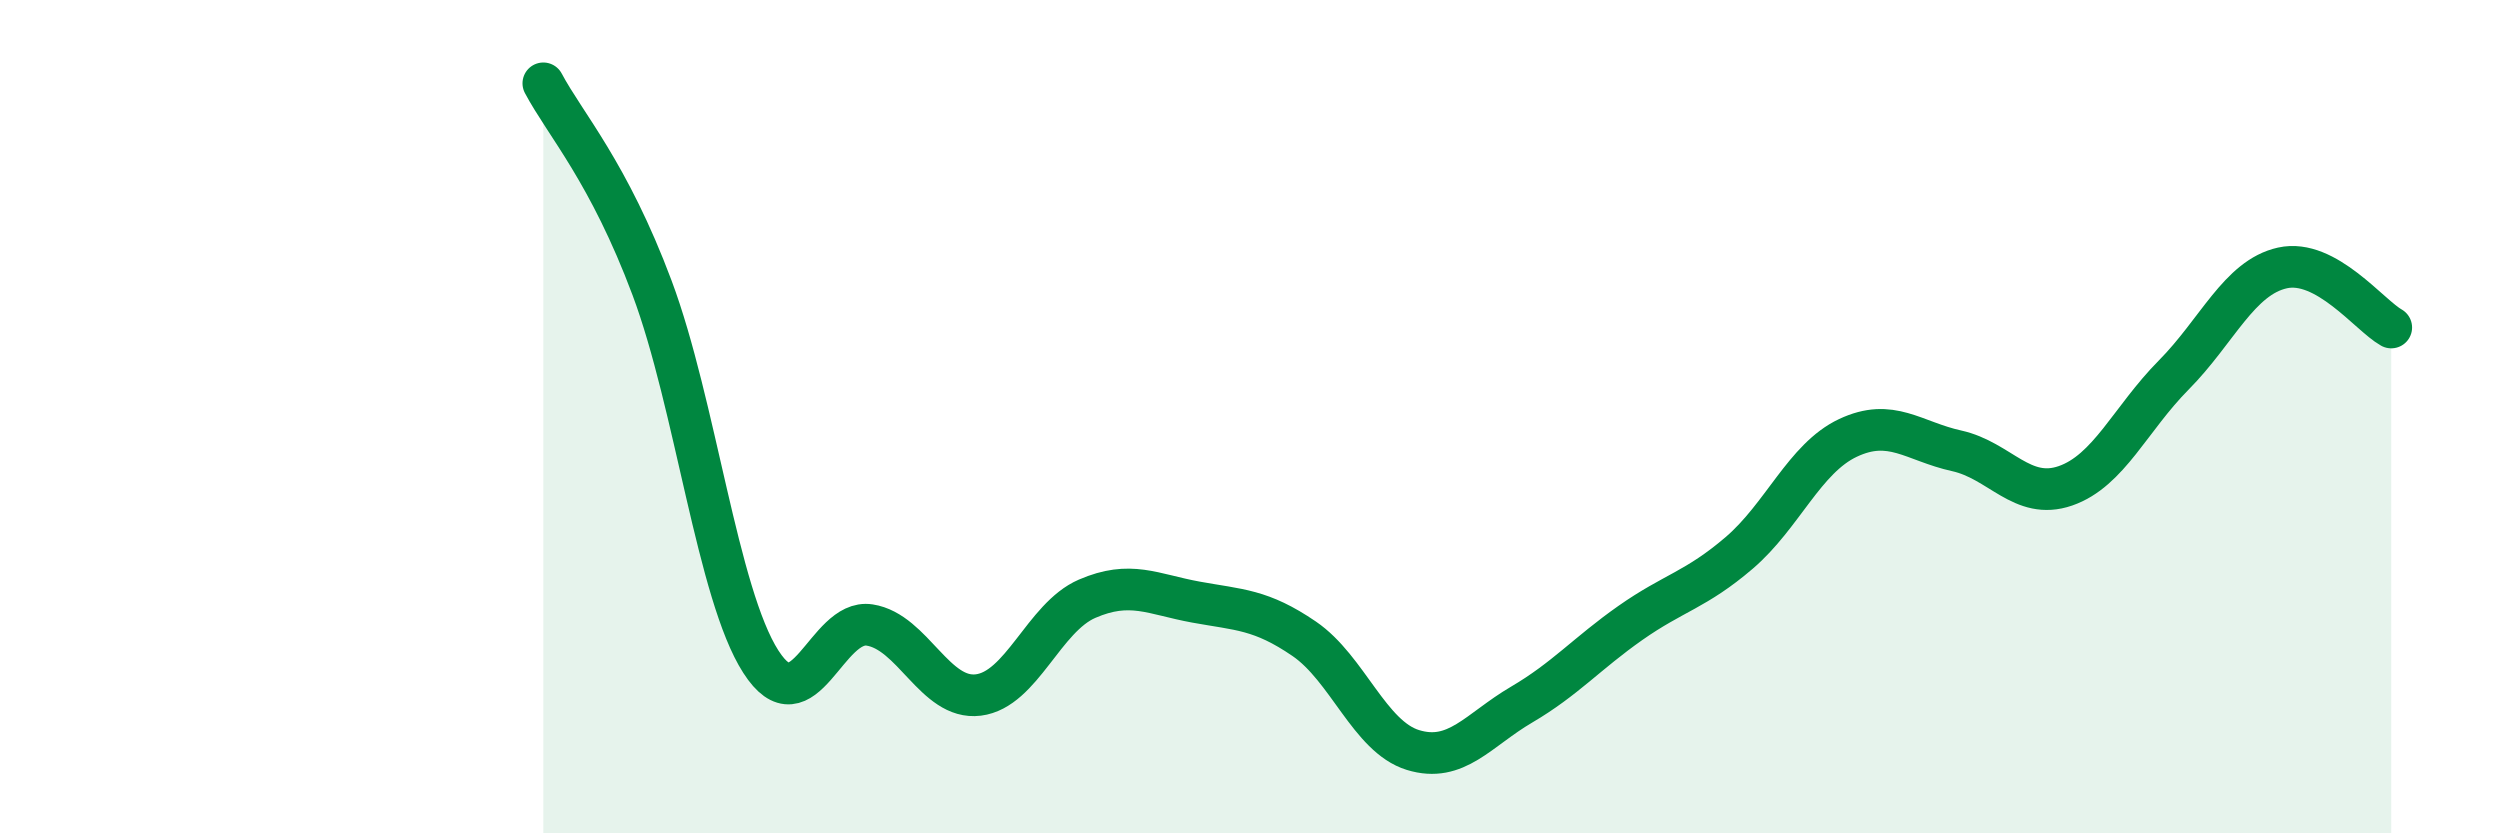 
    <svg width="60" height="20" viewBox="0 0 60 20" xmlns="http://www.w3.org/2000/svg">
      <path
        d="M 13.04,2 C 13.56,2.98 14.61,4.13 15.65,6.91 C 16.69,9.69 17.22,14.26 18.26,15.88 C 19.3,17.5 19.83,14.84 20.87,15 C 21.91,15.16 22.44,16.81 23.48,16.68 C 24.52,16.55 25.05,14.82 26.09,14.37 C 27.13,13.92 27.66,14.26 28.7,14.45 C 29.74,14.64 30.26,14.62 31.3,15.33 C 32.34,16.04 32.87,17.68 33.91,18 C 34.95,18.32 35.48,17.52 36.52,16.91 C 37.56,16.3 38.09,15.68 39.13,14.95 C 40.17,14.22 40.7,14.16 41.74,13.27 C 42.78,12.38 43.31,11 44.35,10.51 C 45.39,10.02 45.92,10.59 46.96,10.82 C 48,11.05 48.53,12.02 49.57,11.66 C 50.61,11.3 51.13,10.05 52.17,9 C 53.21,7.95 53.74,6.66 54.78,6.43 C 55.82,6.2 56.87,7.57 57.39,7.86L57.39 20L13.04 20Z"
        fill="#008740"
        opacity="0.1"
        stroke-linecap="round"
        stroke-linejoin="round"
      />
      <path
        d="M 13.04,2 C 13.56,2.98 14.61,4.13 15.65,6.91 C 16.69,9.69 17.22,14.26 18.26,15.88 C 19.3,17.5 19.83,14.84 20.87,15 C 21.91,15.16 22.44,16.81 23.48,16.68 C 24.52,16.55 25.05,14.82 26.09,14.37 C 27.13,13.92 27.66,14.26 28.7,14.45 C 29.74,14.64 30.26,14.62 31.3,15.33 C 32.34,16.04 32.87,17.68 33.91,18 C 34.95,18.32 35.48,17.52 36.52,16.91 C 37.56,16.3 38.09,15.68 39.13,14.95 C 40.17,14.22 40.7,14.16 41.74,13.27 C 42.78,12.38 43.31,11 44.35,10.51 C 45.39,10.02 45.92,10.59 46.96,10.82 C 48,11.05 48.53,12.02 49.57,11.66 C 50.61,11.3 51.13,10.05 52.17,9 C 53.21,7.95 53.74,6.66 54.78,6.43 C 55.82,6.2 56.87,7.57 57.39,7.86"
        stroke="#008740"
        stroke-width="1"
        fill="none"
        stroke-linecap="round"
        stroke-linejoin="round"
      />
    </svg>
  